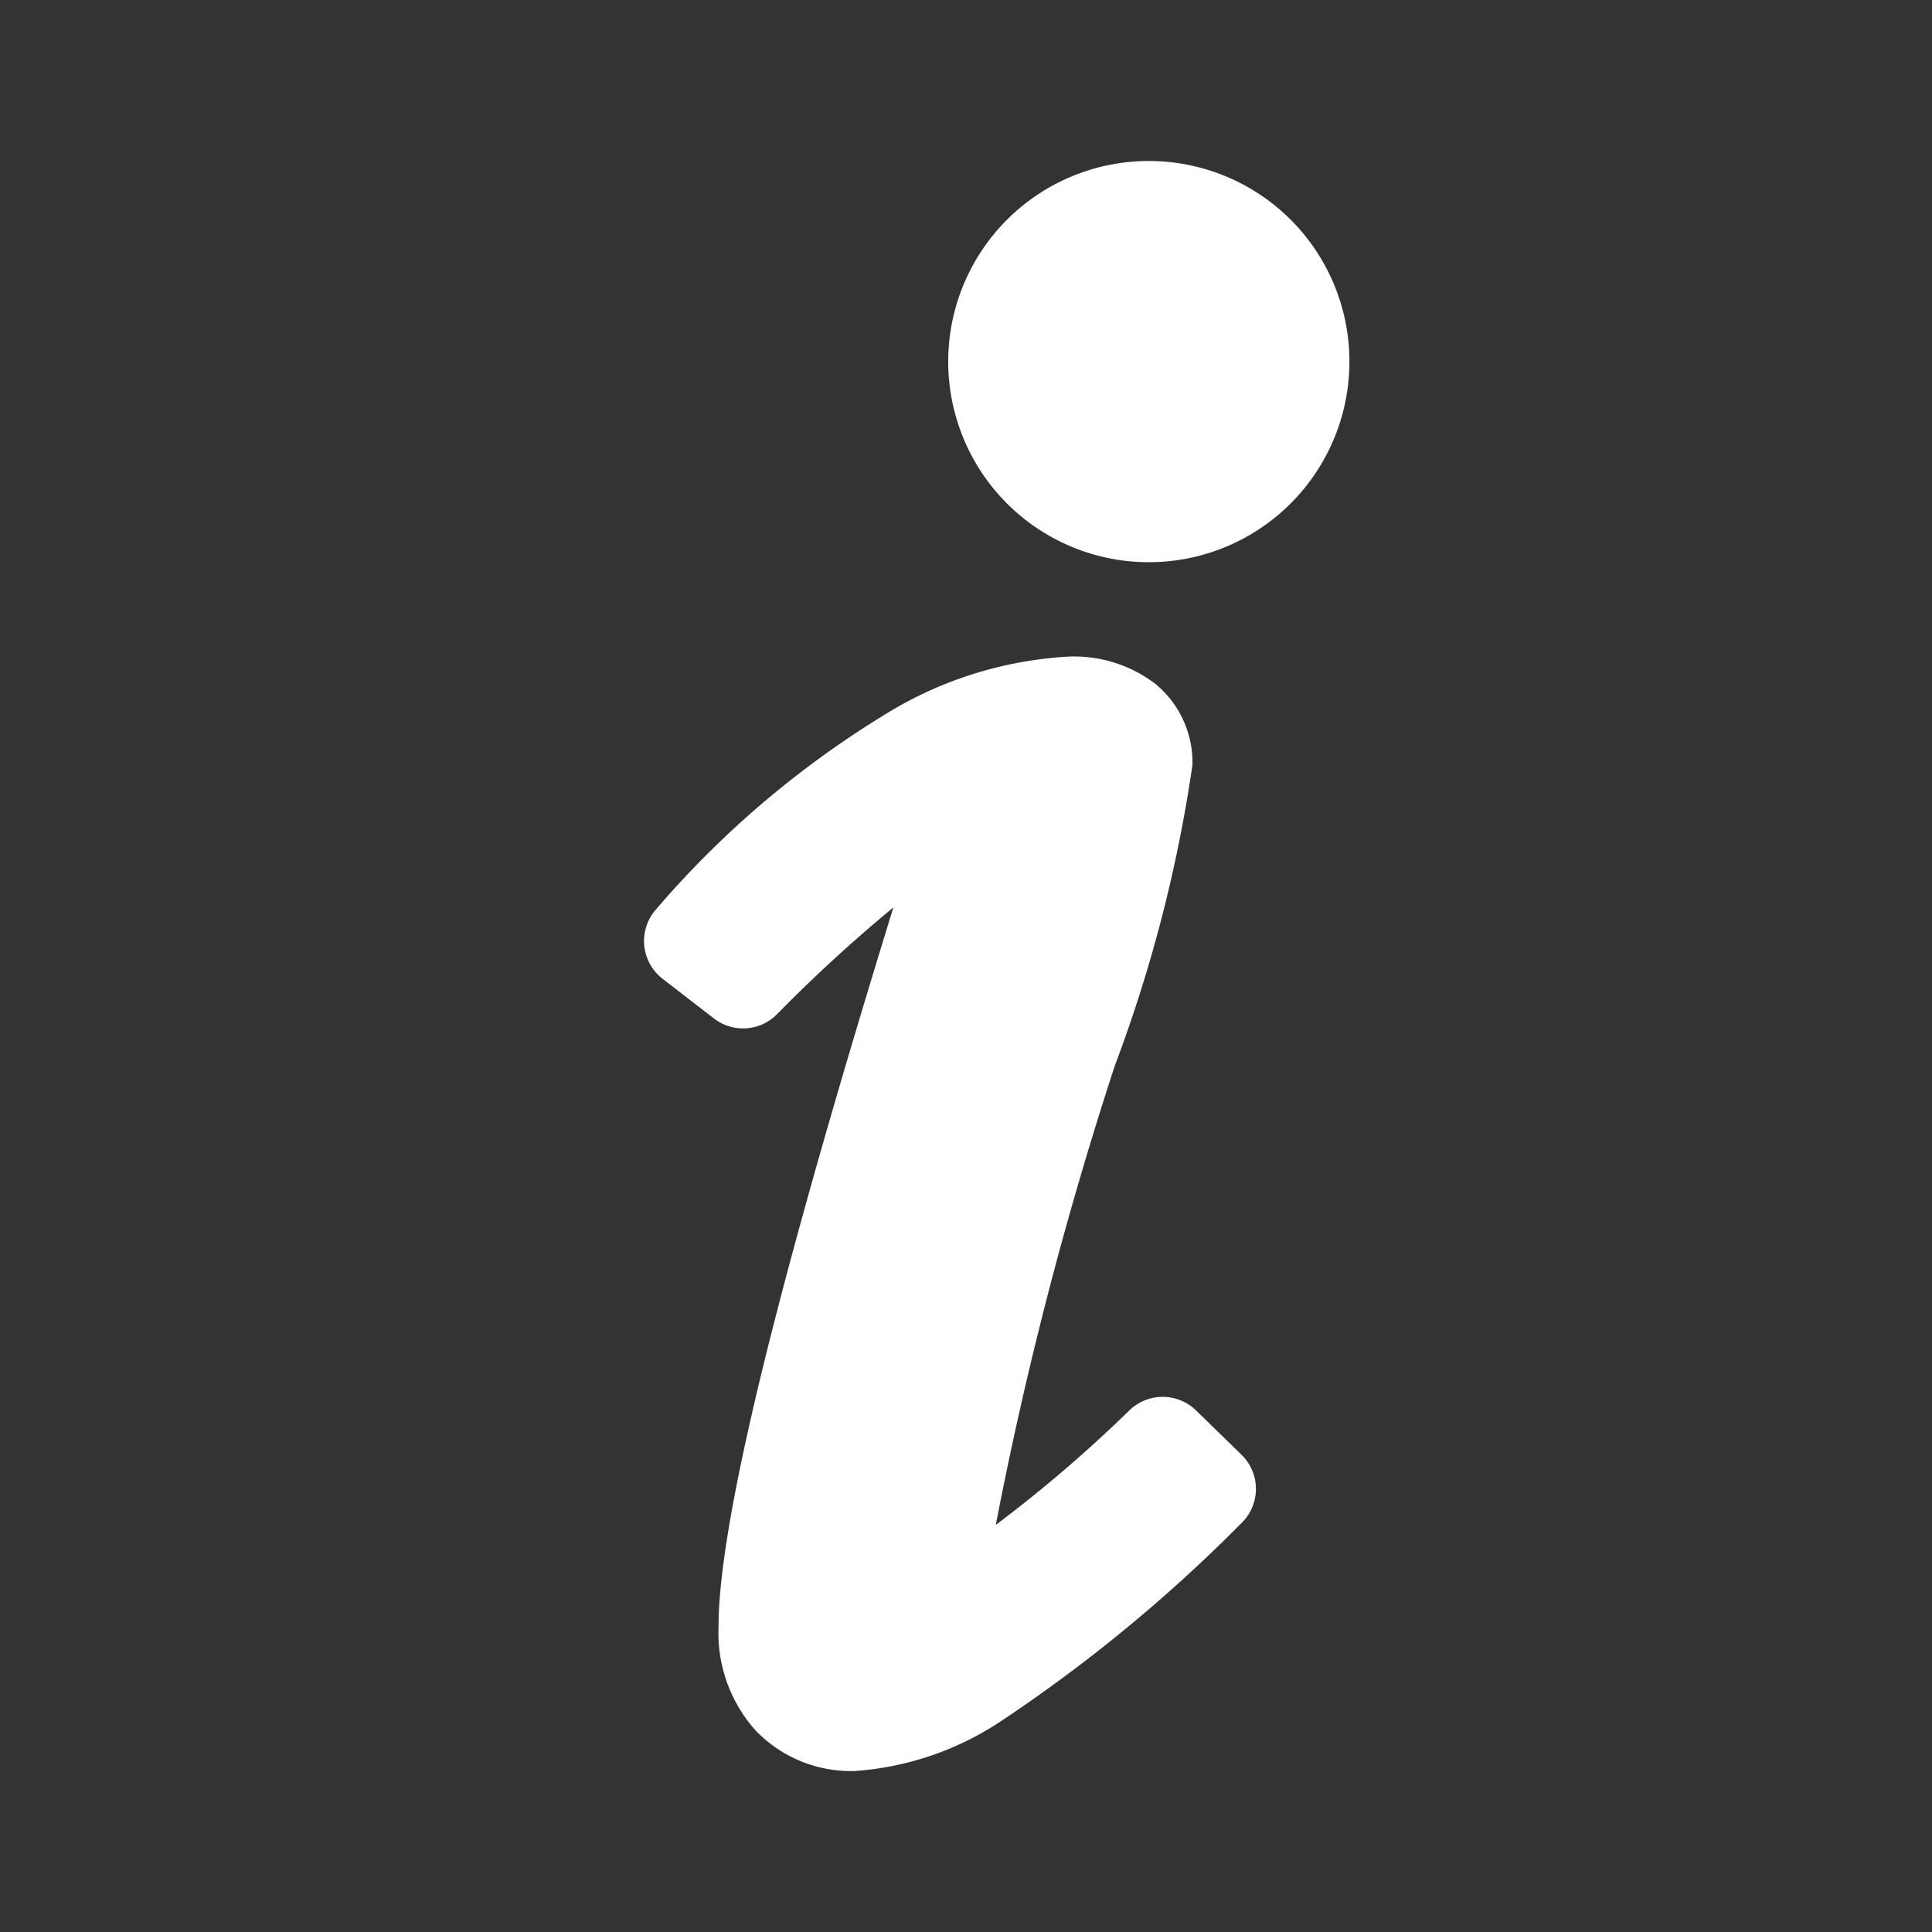 <svg xmlns="http://www.w3.org/2000/svg" xmlns:xlink="http://www.w3.org/1999/xlink" width="24" height="24" viewBox="0 0 24 24">
  <rect x="0" y="0" width="24" height="24" fill="#333333" stroke="none"/>
  <defs>
    <clipPath id="clip-path">
      <rect id="矩形_11037" data-name="矩形 11037" width="24" height="24" transform="translate(986 339)" fill="none" stroke="#707070" stroke-width="1"/>
    </clipPath>
  </defs>
  <g id="map-icon05" transform="translate(-986 -339)" clip-path="url(#clip-path)">
    <g id="组_19513" data-name="组 19513" transform="translate(994 341)">
      <g id="组_19156" data-name="组 19156" transform="translate(0 6.156)">
        <path id="路径_44266" data-name="路径 44266" d="M62.422,395.766a.594.594,0,0,0-.821-.008,17,17,0,0,1-1.667,1.43,46.9,46.9,0,0,1,1.48-5.708,17.874,17.874,0,0,0,.963-3.732,1.263,1.263,0,0,0-.461-1.008,1.664,1.664,0,0,0-1.086-.338,4.846,4.846,0,0,0-2.323.75,11.911,11.911,0,0,0-2.789,2.384.594.594,0,0,0,.077.868l.637.492a.591.591,0,0,0,.777-.045,18.9,18.9,0,0,1,1.453-1.334c-1.461,4.738-2.172,7.663-2.172,8.933a1.818,1.818,0,0,0,.457,1.288,1.64,1.64,0,0,0,1.237.507,3.748,3.748,0,0,0,1.786-.6,19.049,19.049,0,0,0,3.009-2.473.592.592,0,0,0,.007-.856Z" transform="translate(-55.564 -386.401)" fill="#fff"/>
      </g>
      <g id="组_19157" data-name="组 19157" transform="translate(3.78)">
        <path id="路径_44267" data-name="路径 44267" d="M71.374,364.71a2.492,2.492,0,1,0,2.492,2.492A2.491,2.491,0,0,0,71.374,364.71Z" transform="translate(-68.883 -364.71)" fill="#fff"/>
      </g>
    </g>
  </g>
</svg>
